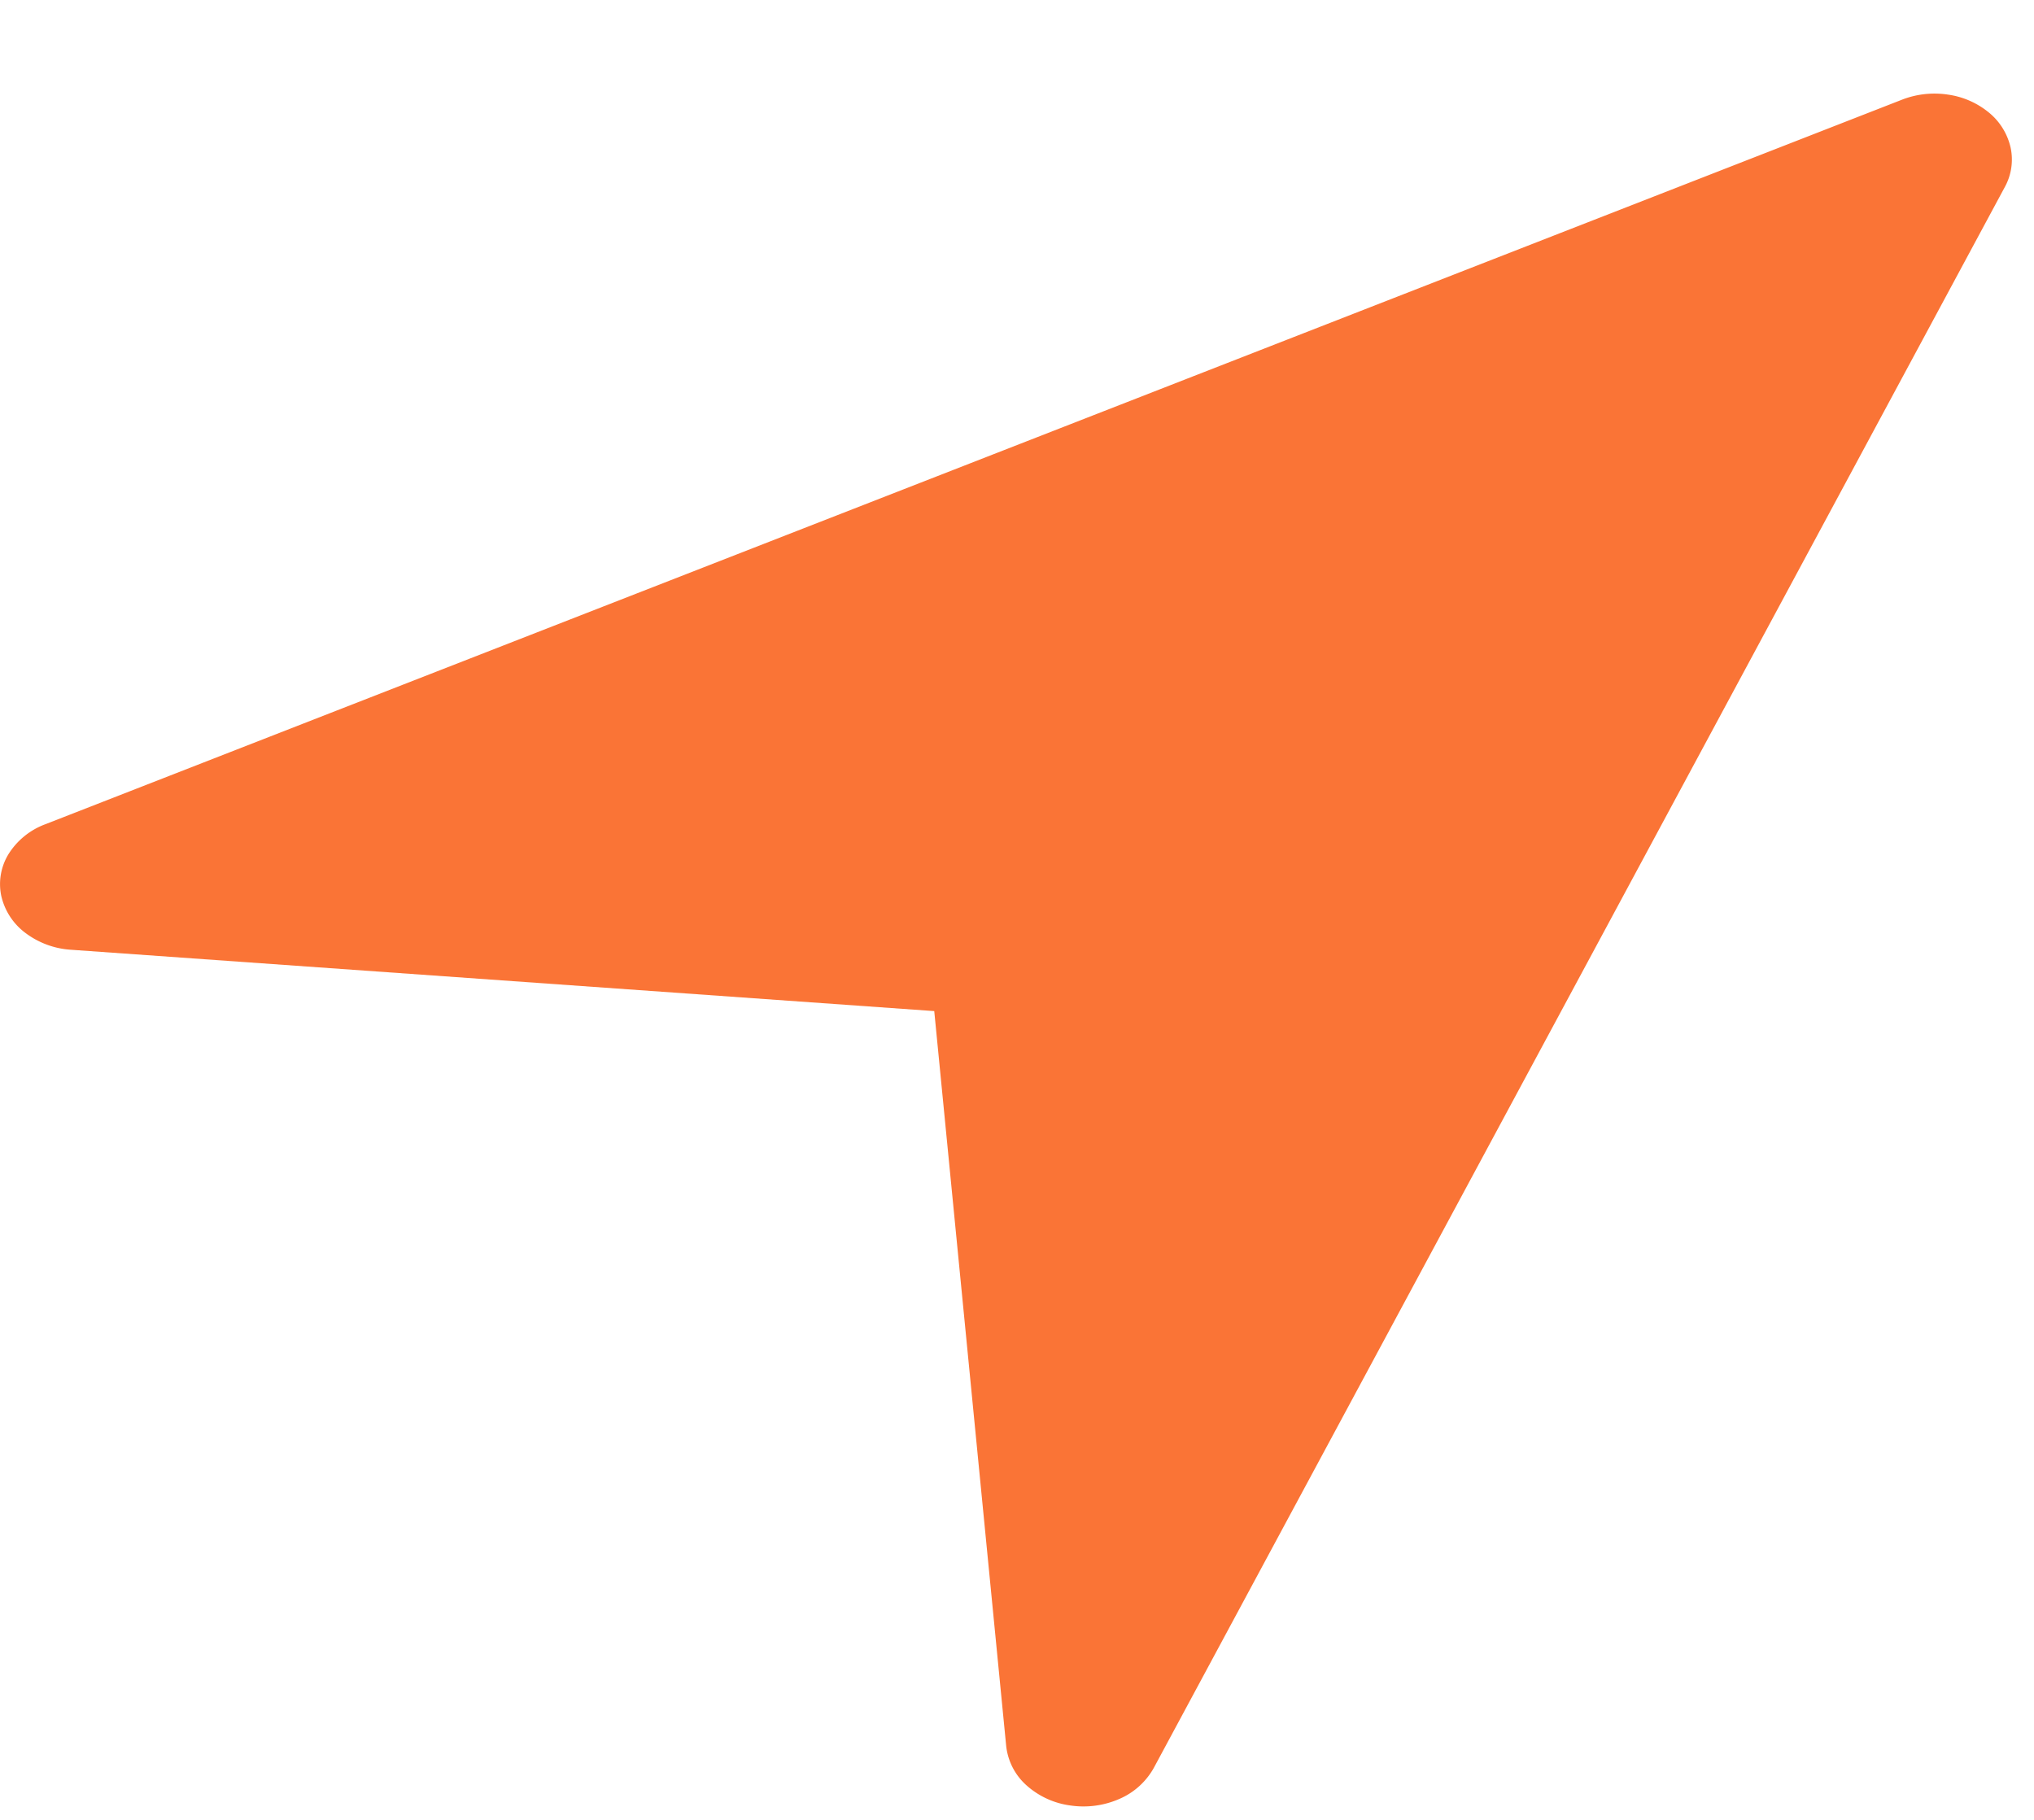 <svg width="19" height="17" fill="none" xmlns="http://www.w3.org/2000/svg"><path d="M18.728 1.746l-7.951 14.77a.671.671 0 01-.32.288.835.835 0 01-.462.061.766.766 0 01-.409-.19.576.576 0 01-.187-.365l-.672-6.865-8.064-.573a.789.789 0 01-.428-.159.597.597 0 01-.224-.348.536.536 0 01.072-.392.688.688 0 01.339-.273L17.77.93a.838.838 0 01.428-.046.771.771 0 01.384.17.591.591 0 01.2.327.533.533 0 01-.054.365z" fill="#FA7436"/></svg>